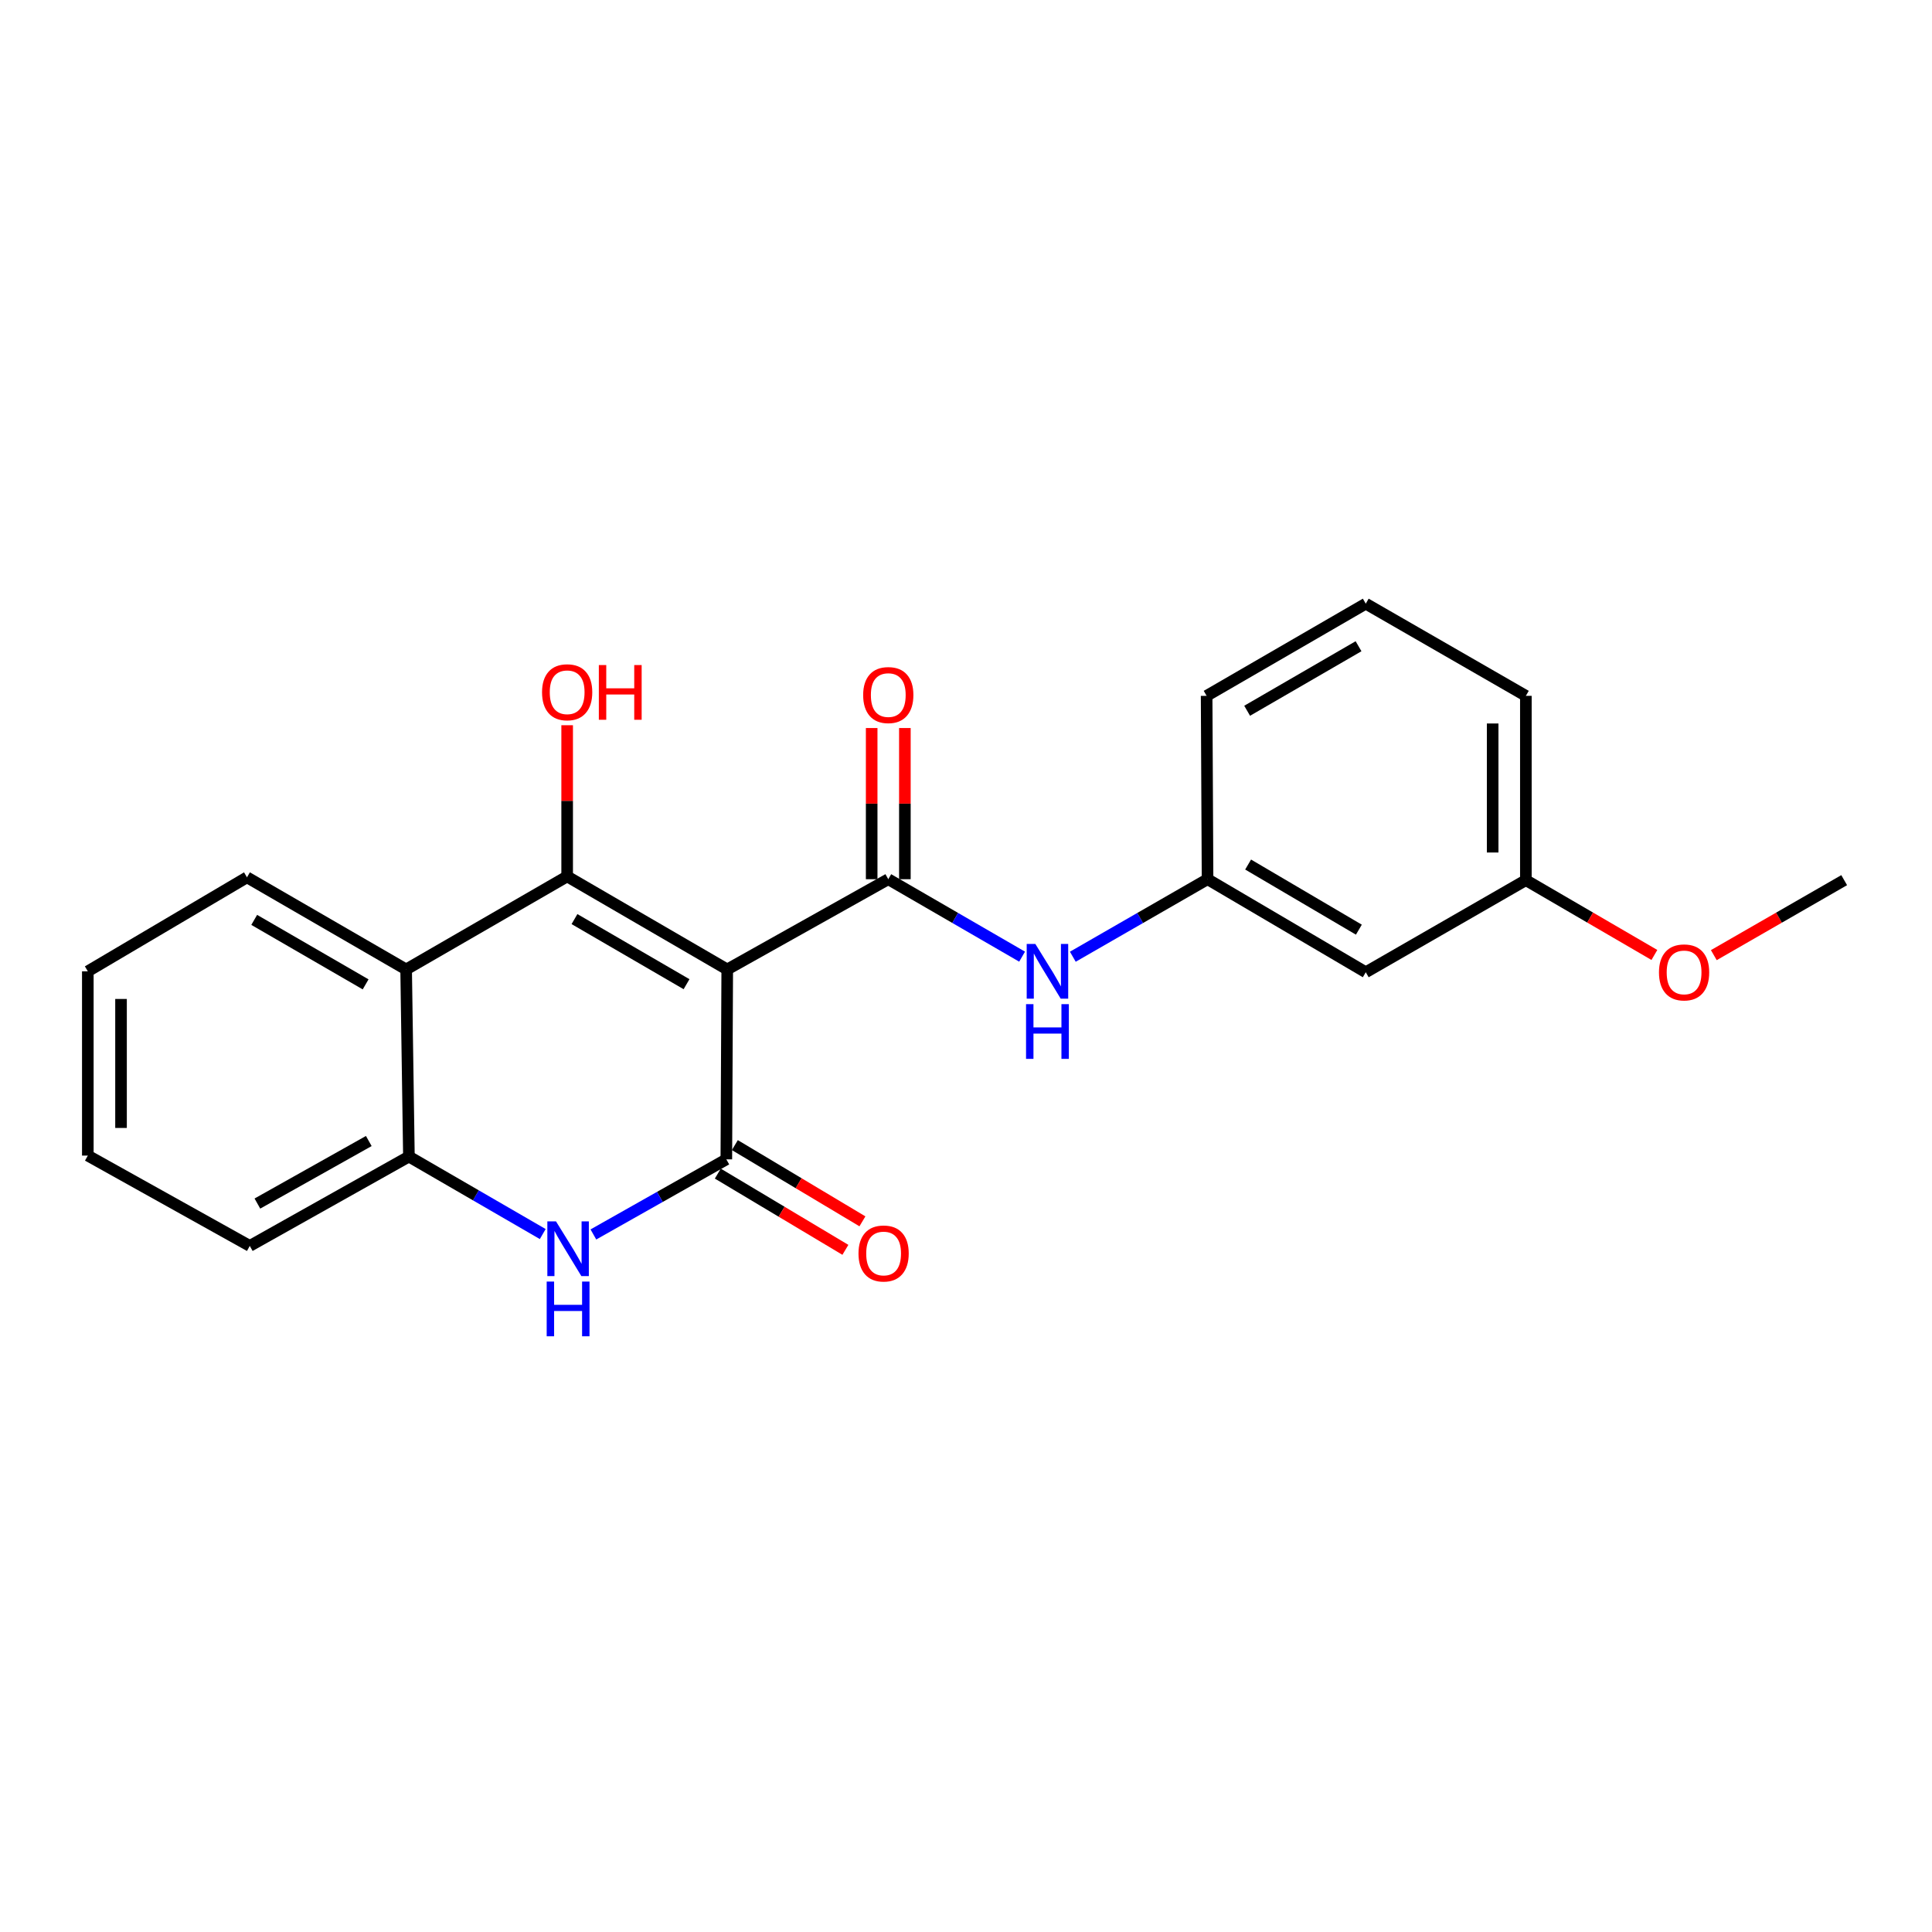 <?xml version='1.0' encoding='iso-8859-1'?>
<svg version='1.1' baseProfile='full'
              xmlns='http://www.w3.org/2000/svg'
                      xmlns:rdkit='http://www.rdkit.org/xml'
                      xmlns:xlink='http://www.w3.org/1999/xlink'
                  xml:space='preserve'
width='1000px' height='1000px' viewBox='0 0 1000 1000'>
<!-- END OF HEADER -->
<rect style='opacity:1.0;fill:#FFFFFF;stroke:none' width='1000' height='1000' x='0' y='0'> </rect>
<path class='bond-0' d='M 376.416,501.782 L 293.559,453.635' style='fill:none;fill-rule:evenodd;stroke:#000000;stroke-width:6px;stroke-linecap:butt;stroke-linejoin:miter;stroke-opacity:1' />
<path class='bond-0' d='M 355.352,509.421 L 297.352,475.719' style='fill:none;fill-rule:evenodd;stroke:#000000;stroke-width:6px;stroke-linecap:butt;stroke-linejoin:miter;stroke-opacity:1' />
<path class='bond-1' d='M 376.416,501.782 L 375.948,600.08' style='fill:none;fill-rule:evenodd;stroke:#000000;stroke-width:6px;stroke-linecap:butt;stroke-linejoin:miter;stroke-opacity:1' />
<path class='bond-2' d='M 376.416,501.782 L 459.77,455.077' style='fill:none;fill-rule:evenodd;stroke:#000000;stroke-width:6px;stroke-linecap:butt;stroke-linejoin:miter;stroke-opacity:1' />
<path class='bond-4' d='M 293.559,453.635 L 210.214,501.782' style='fill:none;fill-rule:evenodd;stroke:#000000;stroke-width:6px;stroke-linecap:butt;stroke-linejoin:miter;stroke-opacity:1' />
<path class='bond-10' d='M 293.559,453.635 L 293.559,414.506' style='fill:none;fill-rule:evenodd;stroke:#000000;stroke-width:6px;stroke-linecap:butt;stroke-linejoin:miter;stroke-opacity:1' />
<path class='bond-10' d='M 293.559,414.506 L 293.559,375.376' style='fill:none;fill-rule:evenodd;stroke:#FF0000;stroke-width:6px;stroke-linecap:butt;stroke-linejoin:miter;stroke-opacity:1' />
<path class='bond-3' d='M 375.948,600.08 L 341.543,619.515' style='fill:none;fill-rule:evenodd;stroke:#000000;stroke-width:6px;stroke-linecap:butt;stroke-linejoin:miter;stroke-opacity:1' />
<path class='bond-3' d='M 341.543,619.515 L 307.137,638.95' style='fill:none;fill-rule:evenodd;stroke:#0000FF;stroke-width:6px;stroke-linecap:butt;stroke-linejoin:miter;stroke-opacity:1' />
<path class='bond-7' d='M 371.54,607.457 L 404.557,627.187' style='fill:none;fill-rule:evenodd;stroke:#000000;stroke-width:6px;stroke-linecap:butt;stroke-linejoin:miter;stroke-opacity:1' />
<path class='bond-7' d='M 404.557,627.187 L 437.575,646.916' style='fill:none;fill-rule:evenodd;stroke:#FF0000;stroke-width:6px;stroke-linecap:butt;stroke-linejoin:miter;stroke-opacity:1' />
<path class='bond-7' d='M 380.356,592.703 L 413.374,612.432' style='fill:none;fill-rule:evenodd;stroke:#000000;stroke-width:6px;stroke-linecap:butt;stroke-linejoin:miter;stroke-opacity:1' />
<path class='bond-7' d='M 413.374,612.432 L 446.391,632.161' style='fill:none;fill-rule:evenodd;stroke:#FF0000;stroke-width:6px;stroke-linecap:butt;stroke-linejoin:miter;stroke-opacity:1' />
<path class='bond-6' d='M 459.77,455.077 L 494.405,475.12' style='fill:none;fill-rule:evenodd;stroke:#000000;stroke-width:6px;stroke-linecap:butt;stroke-linejoin:miter;stroke-opacity:1' />
<path class='bond-6' d='M 494.405,475.12 L 529.039,495.164' style='fill:none;fill-rule:evenodd;stroke:#0000FF;stroke-width:6px;stroke-linecap:butt;stroke-linejoin:miter;stroke-opacity:1' />
<path class='bond-8' d='M 468.364,455.077 L 468.364,415.952' style='fill:none;fill-rule:evenodd;stroke:#000000;stroke-width:6px;stroke-linecap:butt;stroke-linejoin:miter;stroke-opacity:1' />
<path class='bond-8' d='M 468.364,415.952 L 468.364,376.827' style='fill:none;fill-rule:evenodd;stroke:#FF0000;stroke-width:6px;stroke-linecap:butt;stroke-linejoin:miter;stroke-opacity:1' />
<path class='bond-8' d='M 451.176,455.077 L 451.176,415.952' style='fill:none;fill-rule:evenodd;stroke:#000000;stroke-width:6px;stroke-linecap:butt;stroke-linejoin:miter;stroke-opacity:1' />
<path class='bond-8' d='M 451.176,415.952 L 451.176,376.827' style='fill:none;fill-rule:evenodd;stroke:#FF0000;stroke-width:6px;stroke-linecap:butt;stroke-linejoin:miter;stroke-opacity:1' />
<path class='bond-5' d='M 280.925,638.748 L 246.291,618.693' style='fill:none;fill-rule:evenodd;stroke:#0000FF;stroke-width:6px;stroke-linecap:butt;stroke-linejoin:miter;stroke-opacity:1' />
<path class='bond-5' d='M 246.291,618.693 L 211.656,598.638' style='fill:none;fill-rule:evenodd;stroke:#000000;stroke-width:6px;stroke-linecap:butt;stroke-linejoin:miter;stroke-opacity:1' />
<path class='bond-13' d='M 210.214,501.782 L 127.834,454.103' style='fill:none;fill-rule:evenodd;stroke:#000000;stroke-width:6px;stroke-linecap:butt;stroke-linejoin:miter;stroke-opacity:1' />
<path class='bond-13' d='M 189.247,509.507 L 131.581,476.132' style='fill:none;fill-rule:evenodd;stroke:#000000;stroke-width:6px;stroke-linecap:butt;stroke-linejoin:miter;stroke-opacity:1' />
<path class='bond-22' d='M 210.214,501.782 L 211.656,598.638' style='fill:none;fill-rule:evenodd;stroke:#000000;stroke-width:6px;stroke-linecap:butt;stroke-linejoin:miter;stroke-opacity:1' />
<path class='bond-15' d='M 211.656,598.638 L 129.286,644.884' style='fill:none;fill-rule:evenodd;stroke:#000000;stroke-width:6px;stroke-linecap:butt;stroke-linejoin:miter;stroke-opacity:1' />
<path class='bond-15' d='M 190.886,590.587 L 133.227,622.96' style='fill:none;fill-rule:evenodd;stroke:#000000;stroke-width:6px;stroke-linecap:butt;stroke-linejoin:miter;stroke-opacity:1' />
<path class='bond-9' d='M 555.289,495.201 L 590.158,475.139' style='fill:none;fill-rule:evenodd;stroke:#0000FF;stroke-width:6px;stroke-linecap:butt;stroke-linejoin:miter;stroke-opacity:1' />
<path class='bond-9' d='M 590.158,475.139 L 625.026,455.077' style='fill:none;fill-rule:evenodd;stroke:#000000;stroke-width:6px;stroke-linecap:butt;stroke-linejoin:miter;stroke-opacity:1' />
<path class='bond-11' d='M 625.026,455.077 L 706.919,503.233' style='fill:none;fill-rule:evenodd;stroke:#000000;stroke-width:6px;stroke-linecap:butt;stroke-linejoin:miter;stroke-opacity:1' />
<path class='bond-11' d='M 646.023,447.484 L 703.348,481.193' style='fill:none;fill-rule:evenodd;stroke:#000000;stroke-width:6px;stroke-linecap:butt;stroke-linejoin:miter;stroke-opacity:1' />
<path class='bond-17' d='M 625.026,455.077 L 624.549,360.169' style='fill:none;fill-rule:evenodd;stroke:#000000;stroke-width:6px;stroke-linecap:butt;stroke-linejoin:miter;stroke-opacity:1' />
<path class='bond-12' d='M 706.919,503.233 L 789.786,455.564' style='fill:none;fill-rule:evenodd;stroke:#000000;stroke-width:6px;stroke-linecap:butt;stroke-linejoin:miter;stroke-opacity:1' />
<path class='bond-14' d='M 789.786,455.564 L 823.048,474.926' style='fill:none;fill-rule:evenodd;stroke:#000000;stroke-width:6px;stroke-linecap:butt;stroke-linejoin:miter;stroke-opacity:1' />
<path class='bond-14' d='M 823.048,474.926 L 856.31,494.287' style='fill:none;fill-rule:evenodd;stroke:#FF0000;stroke-width:6px;stroke-linecap:butt;stroke-linejoin:miter;stroke-opacity:1' />
<path class='bond-24' d='M 789.786,455.564 L 789.786,360.169' style='fill:none;fill-rule:evenodd;stroke:#000000;stroke-width:6px;stroke-linecap:butt;stroke-linejoin:miter;stroke-opacity:1' />
<path class='bond-24' d='M 772.597,441.255 L 772.597,374.478' style='fill:none;fill-rule:evenodd;stroke:#000000;stroke-width:6px;stroke-linecap:butt;stroke-linejoin:miter;stroke-opacity:1' />
<path class='bond-20' d='M 127.834,454.103 L 45.455,502.756' style='fill:none;fill-rule:evenodd;stroke:#000000;stroke-width:6px;stroke-linecap:butt;stroke-linejoin:miter;stroke-opacity:1' />
<path class='bond-19' d='M 887.069,494.38 L 920.807,474.972' style='fill:none;fill-rule:evenodd;stroke:#FF0000;stroke-width:6px;stroke-linecap:butt;stroke-linejoin:miter;stroke-opacity:1' />
<path class='bond-19' d='M 920.807,474.972 L 954.545,455.564' style='fill:none;fill-rule:evenodd;stroke:#000000;stroke-width:6px;stroke-linecap:butt;stroke-linejoin:miter;stroke-opacity:1' />
<path class='bond-21' d='M 129.286,644.884 L 45.455,598.132' style='fill:none;fill-rule:evenodd;stroke:#000000;stroke-width:6px;stroke-linecap:butt;stroke-linejoin:miter;stroke-opacity:1' />
<path class='bond-16' d='M 706.919,312.462 L 624.549,360.169' style='fill:none;fill-rule:evenodd;stroke:#000000;stroke-width:6px;stroke-linecap:butt;stroke-linejoin:miter;stroke-opacity:1' />
<path class='bond-16' d='M 703.178,334.492 L 645.519,367.887' style='fill:none;fill-rule:evenodd;stroke:#000000;stroke-width:6px;stroke-linecap:butt;stroke-linejoin:miter;stroke-opacity:1' />
<path class='bond-18' d='M 706.919,312.462 L 789.786,360.169' style='fill:none;fill-rule:evenodd;stroke:#000000;stroke-width:6px;stroke-linecap:butt;stroke-linejoin:miter;stroke-opacity:1' />
<path class='bond-23' d='M 45.455,502.756 L 45.455,598.132' style='fill:none;fill-rule:evenodd;stroke:#000000;stroke-width:6px;stroke-linecap:butt;stroke-linejoin:miter;stroke-opacity:1' />
<path class='bond-23' d='M 62.643,517.062 L 62.643,583.826' style='fill:none;fill-rule:evenodd;stroke:#000000;stroke-width:6px;stroke-linecap:butt;stroke-linejoin:miter;stroke-opacity:1' />
<path  class='atom-4' d='M 287.786 632.185
L 297.066 647.185
Q 297.986 648.665, 299.466 651.345
Q 300.946 654.025, 301.026 654.185
L 301.026 632.185
L 304.786 632.185
L 304.786 660.505
L 300.906 660.505
L 290.946 644.105
Q 289.786 642.185, 288.546 639.985
Q 287.346 637.785, 286.986 637.105
L 286.986 660.505
L 283.306 660.505
L 283.306 632.185
L 287.786 632.185
' fill='#0000FF'/>
<path  class='atom-4' d='M 282.966 663.337
L 286.806 663.337
L 286.806 675.377
L 301.286 675.377
L 301.286 663.337
L 305.126 663.337
L 305.126 691.657
L 301.286 691.657
L 301.286 678.577
L 286.806 678.577
L 286.806 691.657
L 282.966 691.657
L 282.966 663.337
' fill='#0000FF'/>
<path  class='atom-7' d='M 535.899 488.596
L 545.179 503.596
Q 546.099 505.076, 547.579 507.756
Q 549.059 510.436, 549.139 510.596
L 549.139 488.596
L 552.899 488.596
L 552.899 516.916
L 549.019 516.916
L 539.059 500.516
Q 537.899 498.596, 536.659 496.396
Q 535.459 494.196, 535.099 493.516
L 535.099 516.916
L 531.419 516.916
L 531.419 488.596
L 535.899 488.596
' fill='#0000FF'/>
<path  class='atom-7' d='M 531.079 519.748
L 534.919 519.748
L 534.919 531.788
L 549.399 531.788
L 549.399 519.748
L 553.239 519.748
L 553.239 548.068
L 549.399 548.068
L 549.399 534.988
L 534.919 534.988
L 534.919 548.068
L 531.079 548.068
L 531.079 519.748
' fill='#0000FF'/>
<path  class='atom-8' d='M 444.354 648.803
Q 444.354 642.003, 447.714 638.203
Q 451.074 634.403, 457.354 634.403
Q 463.634 634.403, 466.994 638.203
Q 470.354 642.003, 470.354 648.803
Q 470.354 655.683, 466.954 659.603
Q 463.554 663.483, 457.354 663.483
Q 451.114 663.483, 447.714 659.603
Q 444.354 655.723, 444.354 648.803
M 457.354 660.283
Q 461.674 660.283, 463.994 657.403
Q 466.354 654.483, 466.354 648.803
Q 466.354 643.243, 463.994 640.443
Q 461.674 637.603, 457.354 637.603
Q 453.034 637.603, 450.674 640.403
Q 448.354 643.203, 448.354 648.803
Q 448.354 654.523, 450.674 657.403
Q 453.034 660.283, 457.354 660.283
' fill='#FF0000'/>
<path  class='atom-9' d='M 446.77 359.762
Q 446.77 352.962, 450.13 349.162
Q 453.49 345.362, 459.77 345.362
Q 466.05 345.362, 469.41 349.162
Q 472.77 352.962, 472.77 359.762
Q 472.77 366.642, 469.37 370.562
Q 465.97 374.442, 459.77 374.442
Q 453.53 374.442, 450.13 370.562
Q 446.77 366.682, 446.77 359.762
M 459.77 371.242
Q 464.09 371.242, 466.41 368.362
Q 468.77 365.442, 468.77 359.762
Q 468.77 354.202, 466.41 351.402
Q 464.09 348.562, 459.77 348.562
Q 455.45 348.562, 453.09 351.362
Q 450.77 354.162, 450.77 359.762
Q 450.77 365.482, 453.09 368.362
Q 455.45 371.242, 459.77 371.242
' fill='#FF0000'/>
<path  class='atom-11' d='M 280.559 358.311
Q 280.559 351.511, 283.919 347.711
Q 287.279 343.911, 293.559 343.911
Q 299.839 343.911, 303.199 347.711
Q 306.559 351.511, 306.559 358.311
Q 306.559 365.191, 303.159 369.111
Q 299.759 372.991, 293.559 372.991
Q 287.319 372.991, 283.919 369.111
Q 280.559 365.231, 280.559 358.311
M 293.559 369.791
Q 297.879 369.791, 300.199 366.911
Q 302.559 363.991, 302.559 358.311
Q 302.559 352.751, 300.199 349.951
Q 297.879 347.111, 293.559 347.111
Q 289.239 347.111, 286.879 349.911
Q 284.559 352.711, 284.559 358.311
Q 284.559 364.031, 286.879 366.911
Q 289.239 369.791, 293.559 369.791
' fill='#FF0000'/>
<path  class='atom-11' d='M 309.959 344.231
L 313.799 344.231
L 313.799 356.271
L 328.279 356.271
L 328.279 344.231
L 332.119 344.231
L 332.119 372.551
L 328.279 372.551
L 328.279 359.471
L 313.799 359.471
L 313.799 372.551
L 309.959 372.551
L 309.959 344.231
' fill='#FF0000'/>
<path  class='atom-15' d='M 858.679 503.313
Q 858.679 496.513, 862.039 492.713
Q 865.399 488.913, 871.679 488.913
Q 877.959 488.913, 881.319 492.713
Q 884.679 496.513, 884.679 503.313
Q 884.679 510.193, 881.279 514.113
Q 877.879 517.993, 871.679 517.993
Q 865.439 517.993, 862.039 514.113
Q 858.679 510.233, 858.679 503.313
M 871.679 514.793
Q 875.999 514.793, 878.319 511.913
Q 880.679 508.993, 880.679 503.313
Q 880.679 497.753, 878.319 494.953
Q 875.999 492.113, 871.679 492.113
Q 867.359 492.113, 864.999 494.913
Q 862.679 497.713, 862.679 503.313
Q 862.679 509.033, 864.999 511.913
Q 867.359 514.793, 871.679 514.793
' fill='#FF0000'/>
</svg>
